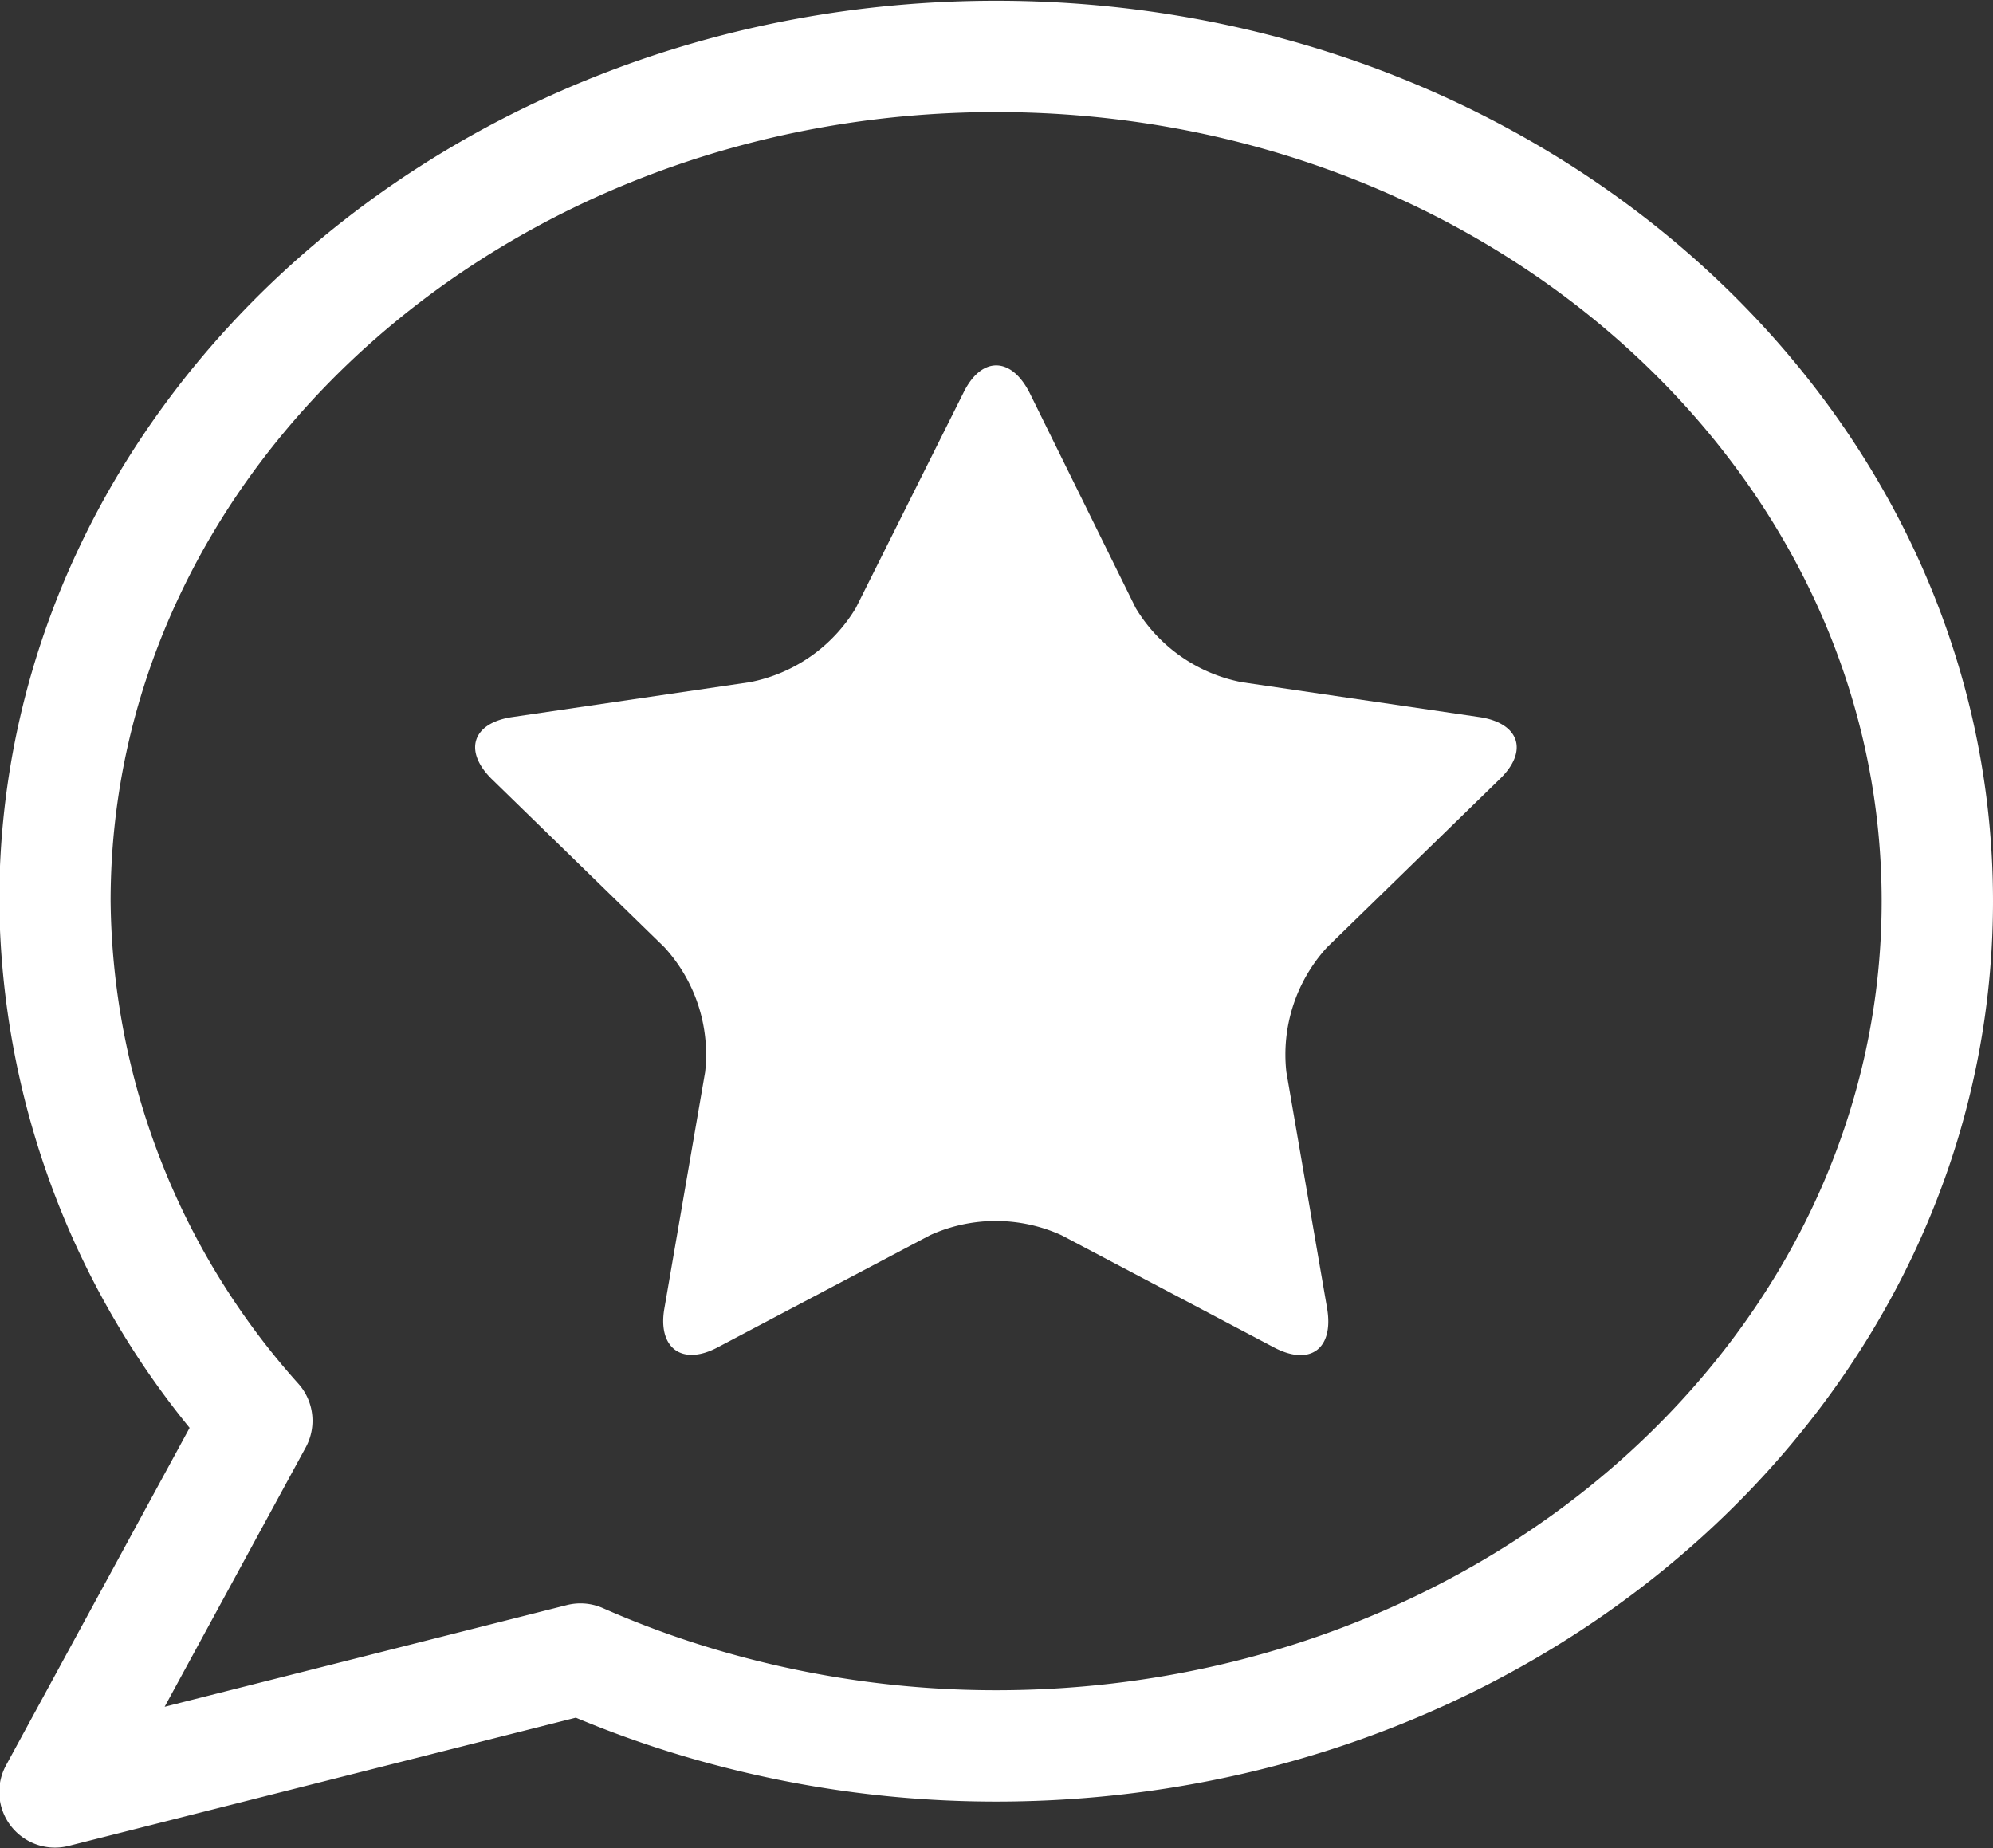 <svg id="Layer_1" data-name="Layer 1" xmlns="http://www.w3.org/2000/svg" viewBox="0 0 26.85 24.9"><rect x="0" y="0" width="26.85" height="24.9" fill="#333333" stroke="none"/><defs><style>.cls-1{fill:none;stroke:#fff;stroke-linecap:round;stroke-linejoin:round;stroke-width:1.5px;}.cls-2{fill:#fff;}</style></defs><title>comm-st-icon</title><path class="cls-1" d="M840.06,2220.15a13.48,13.48,0,0,0,2,.7,14,14,0,0,0,3.6.47c7,0,12.68-5.1,12.68-11.38s-5.68-11.38-12.68-11.38-12.68,5.1-12.68,11.38a10.63,10.63,0,0,0,2.72,7l-2.72,5Z" transform="translate(-832.24 -2197.8)"/><path class="cls-2" d="M845.22,2203.09c0.24-.49.64-0.49,0.89,0l1.43,2.9a2.14,2.14,0,0,0,1.43,1l3.2,0.47c0.54,0.08.67,0.46,0.27,0.84l-2.32,2.26a2.14,2.14,0,0,0-.55,1.68l0.55,3.19c0.09,0.54-.23.78-0.72,0.52l-2.86-1.51a2.14,2.14,0,0,0-1.77,0l-2.86,1.51c-0.49.26-.81,0-0.72-0.52l0.55-3.19a2.14,2.14,0,0,0-.55-1.68l-2.32-2.26c-0.39-.38-0.27-0.76.27-0.84l3.2-.47a2.14,2.14,0,0,0,1.43-1Z" transform="translate(-832.24 -2197.8)"/></svg>